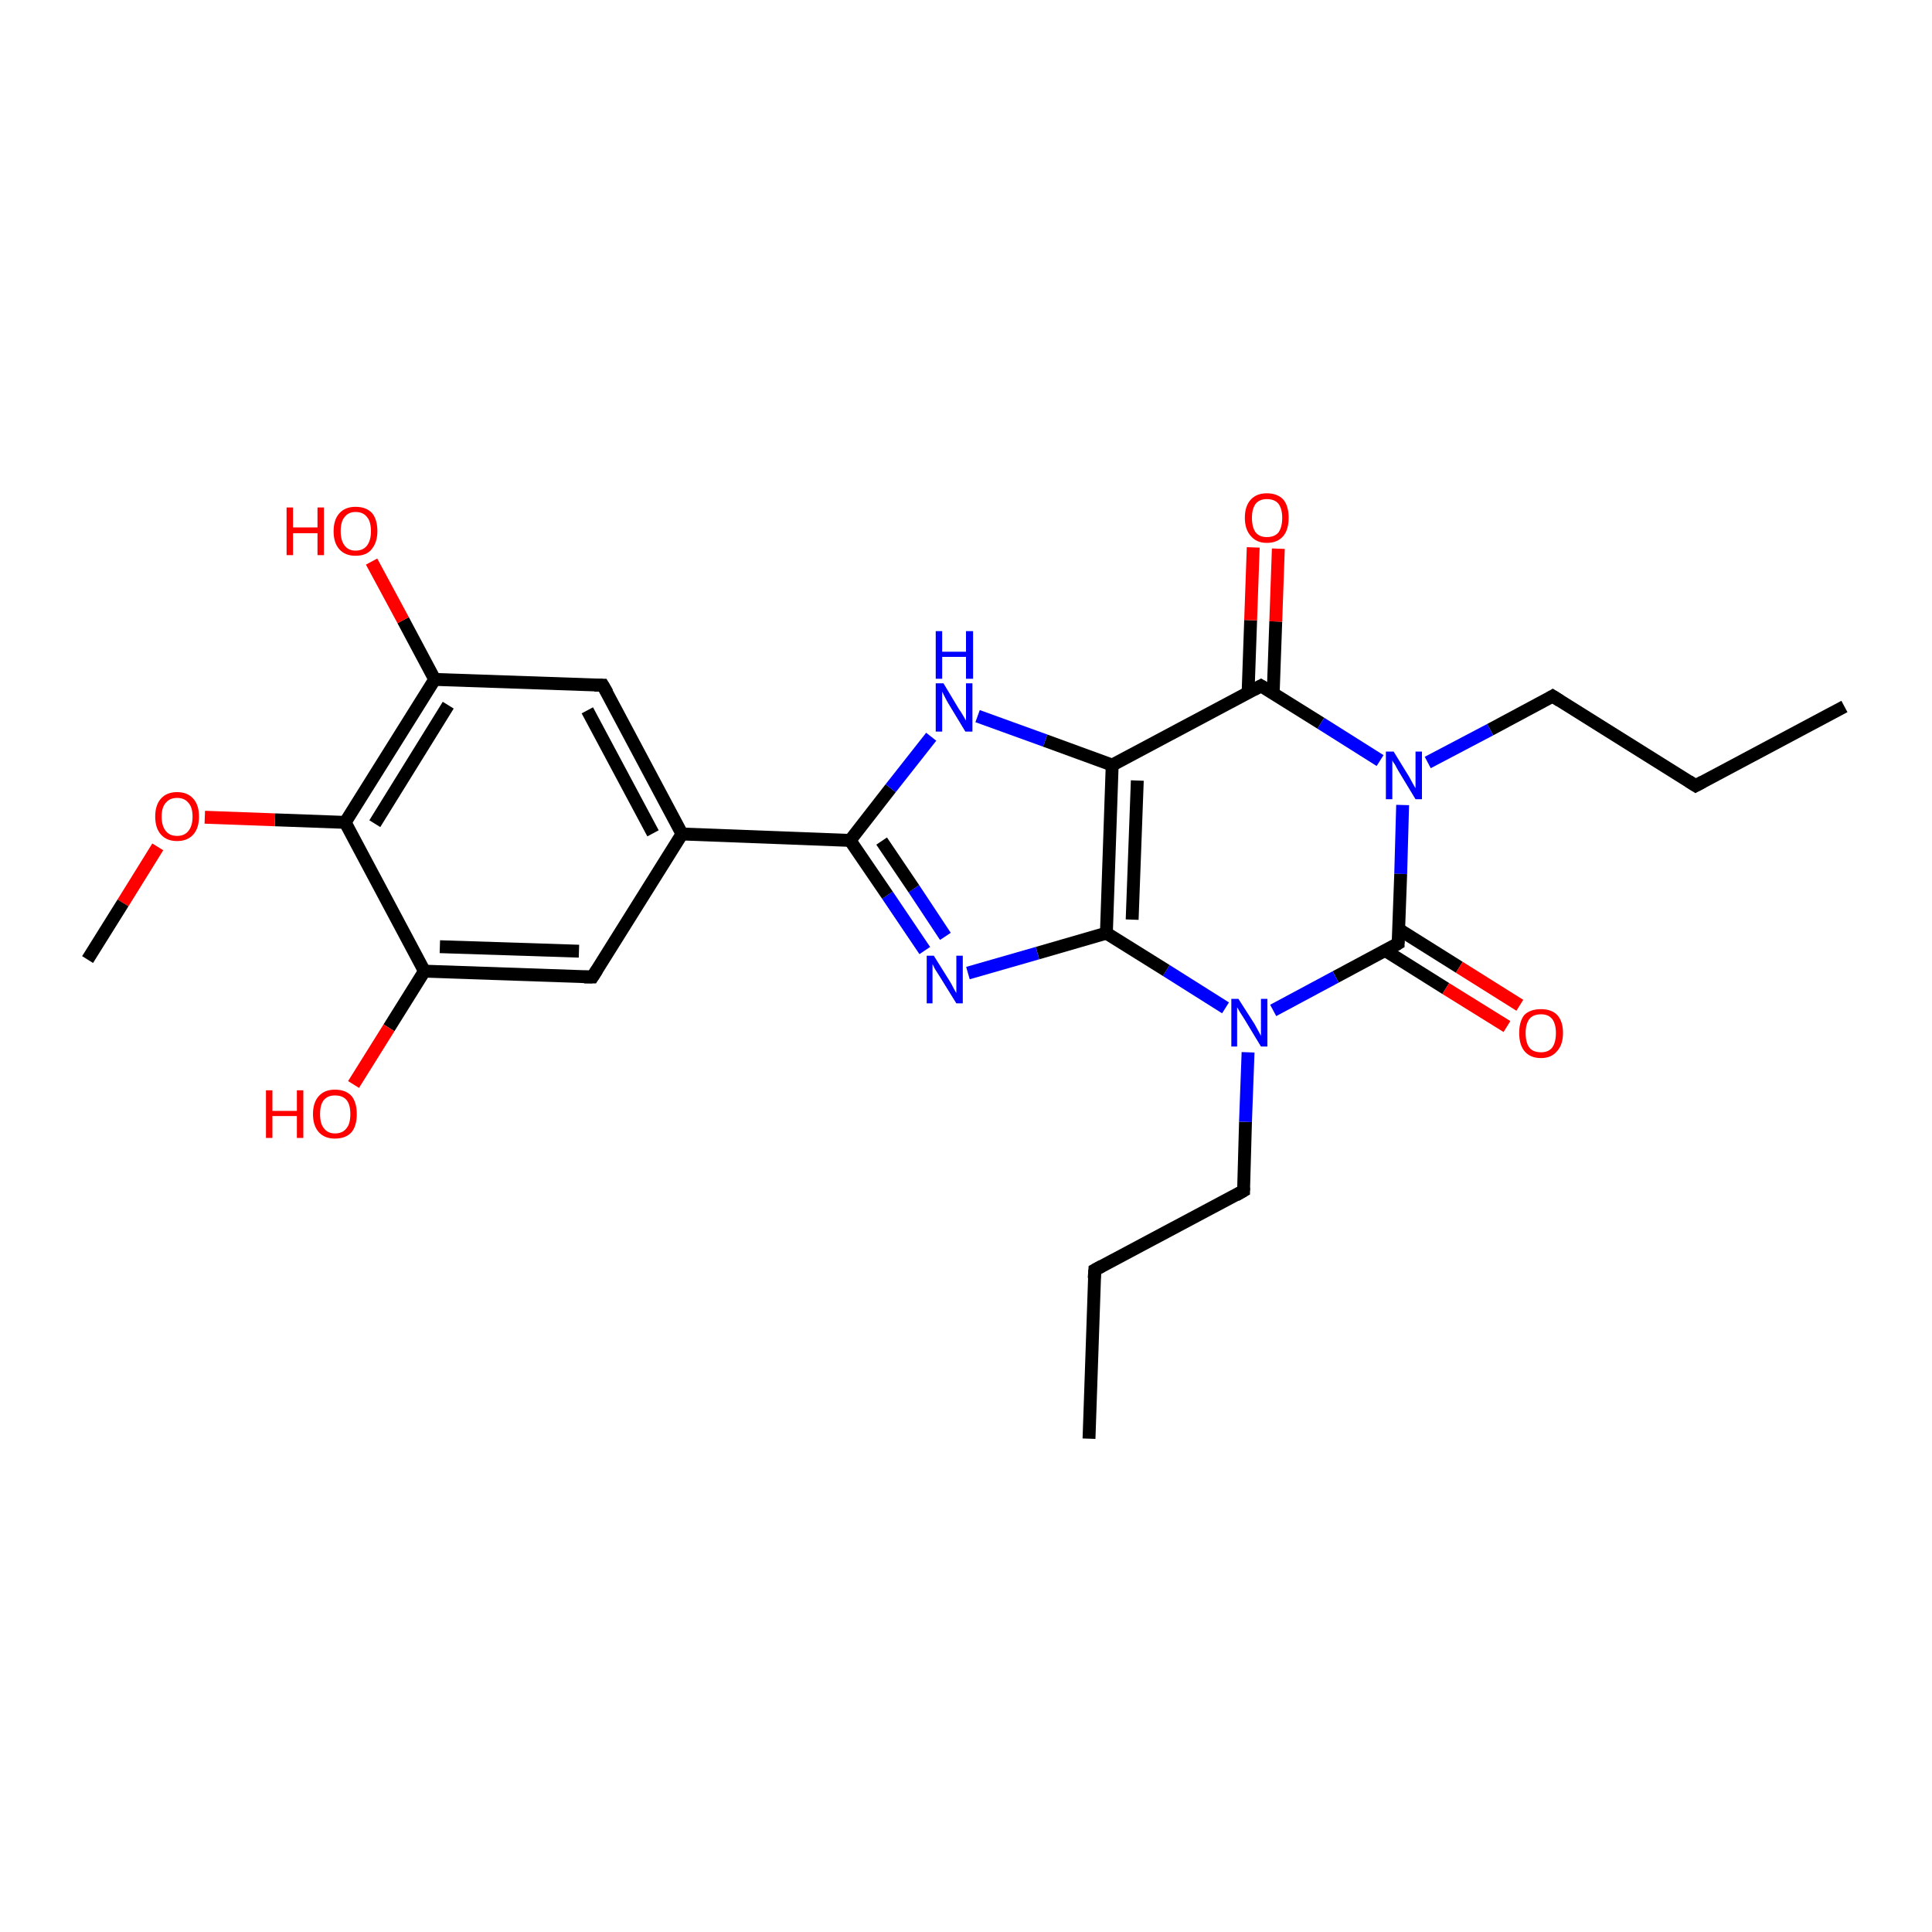 <?xml version='1.0' encoding='iso-8859-1'?>
<svg version='1.1' baseProfile='full'
              xmlns='http://www.w3.org/2000/svg'
                      xmlns:rdkit='http://www.rdkit.org/xml'
                      xmlns:xlink='http://www.w3.org/1999/xlink'
                  xml:space='preserve'
width='300px' height='300px' viewBox='0 0 300 300'>
<!-- END OF HEADER -->
<rect style='opacity:1.0;fill:#FFFFFF;stroke:none' width='300.0' height='300.0' x='0.0' y='0.0'> </rect>
<path class='bond-0 atom-0 atom-1' d='M 169.1,223.4 L 170.0,197.2' style='fill:none;fill-rule:evenodd;stroke:#000000;stroke-width:2.0px;stroke-linecap:butt;stroke-linejoin:miter;stroke-opacity:1' />
<path class='bond-1 atom-1 atom-2' d='M 170.0,197.2 L 193.1,184.9' style='fill:none;fill-rule:evenodd;stroke:#000000;stroke-width:2.0px;stroke-linecap:butt;stroke-linejoin:miter;stroke-opacity:1' />
<path class='bond-2 atom-2 atom-3' d='M 193.1,184.9 L 193.4,174.2' style='fill:none;fill-rule:evenodd;stroke:#000000;stroke-width:2.0px;stroke-linecap:butt;stroke-linejoin:miter;stroke-opacity:1' />
<path class='bond-2 atom-2 atom-3' d='M 193.4,174.2 L 193.8,163.4' style='fill:none;fill-rule:evenodd;stroke:#0000FF;stroke-width:2.0px;stroke-linecap:butt;stroke-linejoin:miter;stroke-opacity:1' />
<path class='bond-3 atom-3 atom-4' d='M 190.3,156.5 L 181.1,150.7' style='fill:none;fill-rule:evenodd;stroke:#0000FF;stroke-width:2.0px;stroke-linecap:butt;stroke-linejoin:miter;stroke-opacity:1' />
<path class='bond-3 atom-3 atom-4' d='M 181.1,150.7 L 171.8,144.9' style='fill:none;fill-rule:evenodd;stroke:#000000;stroke-width:2.0px;stroke-linecap:butt;stroke-linejoin:miter;stroke-opacity:1' />
<path class='bond-4 atom-4 atom-5' d='M 171.8,144.9 L 161.1,148.0' style='fill:none;fill-rule:evenodd;stroke:#000000;stroke-width:2.0px;stroke-linecap:butt;stroke-linejoin:miter;stroke-opacity:1' />
<path class='bond-4 atom-4 atom-5' d='M 161.1,148.0 L 150.3,151.1' style='fill:none;fill-rule:evenodd;stroke:#0000FF;stroke-width:2.0px;stroke-linecap:butt;stroke-linejoin:miter;stroke-opacity:1' />
<path class='bond-5 atom-5 atom-6' d='M 143.6,147.6 L 137.8,139.0' style='fill:none;fill-rule:evenodd;stroke:#0000FF;stroke-width:2.0px;stroke-linecap:butt;stroke-linejoin:miter;stroke-opacity:1' />
<path class='bond-5 atom-5 atom-6' d='M 137.8,139.0 L 132.0,130.5' style='fill:none;fill-rule:evenodd;stroke:#000000;stroke-width:2.0px;stroke-linecap:butt;stroke-linejoin:miter;stroke-opacity:1' />
<path class='bond-5 atom-5 atom-6' d='M 146.8,145.4 L 141.9,138.0' style='fill:none;fill-rule:evenodd;stroke:#0000FF;stroke-width:2.0px;stroke-linecap:butt;stroke-linejoin:miter;stroke-opacity:1' />
<path class='bond-5 atom-5 atom-6' d='M 141.9,138.0 L 136.9,130.6' style='fill:none;fill-rule:evenodd;stroke:#000000;stroke-width:2.0px;stroke-linecap:butt;stroke-linejoin:miter;stroke-opacity:1' />
<path class='bond-6 atom-6 atom-7' d='M 132.0,130.5 L 138.3,122.4' style='fill:none;fill-rule:evenodd;stroke:#000000;stroke-width:2.0px;stroke-linecap:butt;stroke-linejoin:miter;stroke-opacity:1' />
<path class='bond-6 atom-6 atom-7' d='M 138.3,122.4 L 144.6,114.4' style='fill:none;fill-rule:evenodd;stroke:#0000FF;stroke-width:2.0px;stroke-linecap:butt;stroke-linejoin:miter;stroke-opacity:1' />
<path class='bond-7 atom-7 atom-8' d='M 151.8,111.2 L 162.3,115.0' style='fill:none;fill-rule:evenodd;stroke:#0000FF;stroke-width:2.0px;stroke-linecap:butt;stroke-linejoin:miter;stroke-opacity:1' />
<path class='bond-7 atom-7 atom-8' d='M 162.3,115.0 L 172.7,118.8' style='fill:none;fill-rule:evenodd;stroke:#000000;stroke-width:2.0px;stroke-linecap:butt;stroke-linejoin:miter;stroke-opacity:1' />
<path class='bond-8 atom-8 atom-9' d='M 172.7,118.8 L 195.8,106.5' style='fill:none;fill-rule:evenodd;stroke:#000000;stroke-width:2.0px;stroke-linecap:butt;stroke-linejoin:miter;stroke-opacity:1' />
<path class='bond-9 atom-9 atom-10' d='M 197.7,107.7 L 198.1,96.5' style='fill:none;fill-rule:evenodd;stroke:#000000;stroke-width:2.0px;stroke-linecap:butt;stroke-linejoin:miter;stroke-opacity:1' />
<path class='bond-9 atom-9 atom-10' d='M 198.1,96.5 L 198.5,85.2' style='fill:none;fill-rule:evenodd;stroke:#FF0000;stroke-width:2.0px;stroke-linecap:butt;stroke-linejoin:miter;stroke-opacity:1' />
<path class='bond-9 atom-9 atom-10' d='M 193.8,107.6 L 194.2,96.3' style='fill:none;fill-rule:evenodd;stroke:#000000;stroke-width:2.0px;stroke-linecap:butt;stroke-linejoin:miter;stroke-opacity:1' />
<path class='bond-9 atom-9 atom-10' d='M 194.2,96.3 L 194.6,85.0' style='fill:none;fill-rule:evenodd;stroke:#FF0000;stroke-width:2.0px;stroke-linecap:butt;stroke-linejoin:miter;stroke-opacity:1' />
<path class='bond-10 atom-9 atom-11' d='M 195.8,106.5 L 205.1,112.3' style='fill:none;fill-rule:evenodd;stroke:#000000;stroke-width:2.0px;stroke-linecap:butt;stroke-linejoin:miter;stroke-opacity:1' />
<path class='bond-10 atom-9 atom-11' d='M 205.1,112.3 L 214.3,118.1' style='fill:none;fill-rule:evenodd;stroke:#0000FF;stroke-width:2.0px;stroke-linecap:butt;stroke-linejoin:miter;stroke-opacity:1' />
<path class='bond-11 atom-11 atom-12' d='M 221.7,118.4 L 231.4,113.3' style='fill:none;fill-rule:evenodd;stroke:#0000FF;stroke-width:2.0px;stroke-linecap:butt;stroke-linejoin:miter;stroke-opacity:1' />
<path class='bond-11 atom-11 atom-12' d='M 231.4,113.3 L 241.1,108.1' style='fill:none;fill-rule:evenodd;stroke:#000000;stroke-width:2.0px;stroke-linecap:butt;stroke-linejoin:miter;stroke-opacity:1' />
<path class='bond-12 atom-12 atom-13' d='M 241.1,108.1 L 263.3,122.0' style='fill:none;fill-rule:evenodd;stroke:#000000;stroke-width:2.0px;stroke-linecap:butt;stroke-linejoin:miter;stroke-opacity:1' />
<path class='bond-13 atom-13 atom-14' d='M 263.3,122.0 L 286.4,109.7' style='fill:none;fill-rule:evenodd;stroke:#000000;stroke-width:2.0px;stroke-linecap:butt;stroke-linejoin:miter;stroke-opacity:1' />
<path class='bond-14 atom-11 atom-15' d='M 217.8,125.0 L 217.5,135.7' style='fill:none;fill-rule:evenodd;stroke:#0000FF;stroke-width:2.0px;stroke-linecap:butt;stroke-linejoin:miter;stroke-opacity:1' />
<path class='bond-14 atom-11 atom-15' d='M 217.5,135.7 L 217.1,146.5' style='fill:none;fill-rule:evenodd;stroke:#000000;stroke-width:2.0px;stroke-linecap:butt;stroke-linejoin:miter;stroke-opacity:1' />
<path class='bond-15 atom-15 atom-16' d='M 215.1,147.6 L 224.5,153.5' style='fill:none;fill-rule:evenodd;stroke:#000000;stroke-width:2.0px;stroke-linecap:butt;stroke-linejoin:miter;stroke-opacity:1' />
<path class='bond-15 atom-15 atom-16' d='M 224.5,153.5 L 234.0,159.4' style='fill:none;fill-rule:evenodd;stroke:#FF0000;stroke-width:2.0px;stroke-linecap:butt;stroke-linejoin:miter;stroke-opacity:1' />
<path class='bond-15 atom-15 atom-16' d='M 217.2,144.3 L 226.6,150.2' style='fill:none;fill-rule:evenodd;stroke:#000000;stroke-width:2.0px;stroke-linecap:butt;stroke-linejoin:miter;stroke-opacity:1' />
<path class='bond-15 atom-15 atom-16' d='M 226.6,150.2 L 236.0,156.1' style='fill:none;fill-rule:evenodd;stroke:#FF0000;stroke-width:2.0px;stroke-linecap:butt;stroke-linejoin:miter;stroke-opacity:1' />
<path class='bond-16 atom-6 atom-17' d='M 132.0,130.5 L 105.9,129.5' style='fill:none;fill-rule:evenodd;stroke:#000000;stroke-width:2.0px;stroke-linecap:butt;stroke-linejoin:miter;stroke-opacity:1' />
<path class='bond-17 atom-17 atom-18' d='M 105.9,129.5 L 93.6,106.4' style='fill:none;fill-rule:evenodd;stroke:#000000;stroke-width:2.0px;stroke-linecap:butt;stroke-linejoin:miter;stroke-opacity:1' />
<path class='bond-17 atom-17 atom-18' d='M 101.4,129.4 L 91.2,110.3' style='fill:none;fill-rule:evenodd;stroke:#000000;stroke-width:2.0px;stroke-linecap:butt;stroke-linejoin:miter;stroke-opacity:1' />
<path class='bond-18 atom-18 atom-19' d='M 93.6,106.4 L 67.5,105.5' style='fill:none;fill-rule:evenodd;stroke:#000000;stroke-width:2.0px;stroke-linecap:butt;stroke-linejoin:miter;stroke-opacity:1' />
<path class='bond-19 atom-19 atom-20' d='M 67.5,105.5 L 62.6,96.3' style='fill:none;fill-rule:evenodd;stroke:#000000;stroke-width:2.0px;stroke-linecap:butt;stroke-linejoin:miter;stroke-opacity:1' />
<path class='bond-19 atom-19 atom-20' d='M 62.6,96.3 L 57.7,87.2' style='fill:none;fill-rule:evenodd;stroke:#FF0000;stroke-width:2.0px;stroke-linecap:butt;stroke-linejoin:miter;stroke-opacity:1' />
<path class='bond-20 atom-19 atom-21' d='M 67.5,105.5 L 53.6,127.7' style='fill:none;fill-rule:evenodd;stroke:#000000;stroke-width:2.0px;stroke-linecap:butt;stroke-linejoin:miter;stroke-opacity:1' />
<path class='bond-20 atom-19 atom-21' d='M 69.6,109.5 L 58.2,127.9' style='fill:none;fill-rule:evenodd;stroke:#000000;stroke-width:2.0px;stroke-linecap:butt;stroke-linejoin:miter;stroke-opacity:1' />
<path class='bond-21 atom-21 atom-22' d='M 53.6,127.7 L 42.7,127.3' style='fill:none;fill-rule:evenodd;stroke:#000000;stroke-width:2.0px;stroke-linecap:butt;stroke-linejoin:miter;stroke-opacity:1' />
<path class='bond-21 atom-21 atom-22' d='M 42.7,127.3 L 31.8,126.9' style='fill:none;fill-rule:evenodd;stroke:#FF0000;stroke-width:2.0px;stroke-linecap:butt;stroke-linejoin:miter;stroke-opacity:1' />
<path class='bond-22 atom-22 atom-23' d='M 24.5,131.5 L 19.1,140.2' style='fill:none;fill-rule:evenodd;stroke:#FF0000;stroke-width:2.0px;stroke-linecap:butt;stroke-linejoin:miter;stroke-opacity:1' />
<path class='bond-22 atom-22 atom-23' d='M 19.1,140.2 L 13.6,149.0' style='fill:none;fill-rule:evenodd;stroke:#000000;stroke-width:2.0px;stroke-linecap:butt;stroke-linejoin:miter;stroke-opacity:1' />
<path class='bond-23 atom-21 atom-24' d='M 53.6,127.7 L 65.9,150.8' style='fill:none;fill-rule:evenodd;stroke:#000000;stroke-width:2.0px;stroke-linecap:butt;stroke-linejoin:miter;stroke-opacity:1' />
<path class='bond-24 atom-24 atom-25' d='M 65.9,150.8 L 60.4,159.6' style='fill:none;fill-rule:evenodd;stroke:#000000;stroke-width:2.0px;stroke-linecap:butt;stroke-linejoin:miter;stroke-opacity:1' />
<path class='bond-24 atom-24 atom-25' d='M 60.4,159.6 L 54.9,168.4' style='fill:none;fill-rule:evenodd;stroke:#FF0000;stroke-width:2.0px;stroke-linecap:butt;stroke-linejoin:miter;stroke-opacity:1' />
<path class='bond-25 atom-24 atom-26' d='M 65.9,150.8 L 92.0,151.7' style='fill:none;fill-rule:evenodd;stroke:#000000;stroke-width:2.0px;stroke-linecap:butt;stroke-linejoin:miter;stroke-opacity:1' />
<path class='bond-25 atom-24 atom-26' d='M 68.3,147.0 L 89.9,147.7' style='fill:none;fill-rule:evenodd;stroke:#000000;stroke-width:2.0px;stroke-linecap:butt;stroke-linejoin:miter;stroke-opacity:1' />
<path class='bond-26 atom-15 atom-3' d='M 217.1,146.5 L 207.4,151.7' style='fill:none;fill-rule:evenodd;stroke:#000000;stroke-width:2.0px;stroke-linecap:butt;stroke-linejoin:miter;stroke-opacity:1' />
<path class='bond-26 atom-15 atom-3' d='M 207.4,151.7 L 197.7,156.9' style='fill:none;fill-rule:evenodd;stroke:#0000FF;stroke-width:2.0px;stroke-linecap:butt;stroke-linejoin:miter;stroke-opacity:1' />
<path class='bond-27 atom-26 atom-17' d='M 92.0,151.7 L 105.9,129.5' style='fill:none;fill-rule:evenodd;stroke:#000000;stroke-width:2.0px;stroke-linecap:butt;stroke-linejoin:miter;stroke-opacity:1' />
<path class='bond-28 atom-8 atom-4' d='M 172.7,118.8 L 171.8,144.9' style='fill:none;fill-rule:evenodd;stroke:#000000;stroke-width:2.0px;stroke-linecap:butt;stroke-linejoin:miter;stroke-opacity:1' />
<path class='bond-28 atom-8 atom-4' d='M 176.6,121.2 L 175.8,142.8' style='fill:none;fill-rule:evenodd;stroke:#000000;stroke-width:2.0px;stroke-linecap:butt;stroke-linejoin:miter;stroke-opacity:1' />
<path d='M 169.9,198.5 L 170.0,197.2 L 171.1,196.6' style='fill:none;stroke:#000000;stroke-width:2.0px;stroke-linecap:butt;stroke-linejoin:miter;stroke-opacity:1;' />
<path d='M 191.9,185.6 L 193.1,184.9 L 193.1,184.4' style='fill:none;stroke:#000000;stroke-width:2.0px;stroke-linecap:butt;stroke-linejoin:miter;stroke-opacity:1;' />
<path d='M 194.7,107.1 L 195.8,106.5 L 196.3,106.8' style='fill:none;stroke:#000000;stroke-width:2.0px;stroke-linecap:butt;stroke-linejoin:miter;stroke-opacity:1;' />
<path d='M 240.6,108.4 L 241.1,108.1 L 242.2,108.8' style='fill:none;stroke:#000000;stroke-width:2.0px;stroke-linecap:butt;stroke-linejoin:miter;stroke-opacity:1;' />
<path d='M 262.2,121.3 L 263.3,122.0 L 264.4,121.4' style='fill:none;stroke:#000000;stroke-width:2.0px;stroke-linecap:butt;stroke-linejoin:miter;stroke-opacity:1;' />
<path d='M 217.1,146.0 L 217.1,146.5 L 216.6,146.8' style='fill:none;stroke:#000000;stroke-width:2.0px;stroke-linecap:butt;stroke-linejoin:miter;stroke-opacity:1;' />
<path d='M 94.3,107.6 L 93.6,106.4 L 92.3,106.4' style='fill:none;stroke:#000000;stroke-width:2.0px;stroke-linecap:butt;stroke-linejoin:miter;stroke-opacity:1;' />
<path d='M 90.7,151.7 L 92.0,151.7 L 92.7,150.6' style='fill:none;stroke:#000000;stroke-width:2.0px;stroke-linecap:butt;stroke-linejoin:miter;stroke-opacity:1;' />
<path class='atom-3' d='M 192.3 155.1
L 194.8 159.0
Q 195.0 159.4, 195.4 160.1
Q 195.8 160.8, 195.8 160.9
L 195.8 155.1
L 196.8 155.1
L 196.8 162.5
L 195.8 162.5
L 193.2 158.2
Q 192.9 157.7, 192.5 157.1
Q 192.2 156.6, 192.1 156.4
L 192.1 162.5
L 191.2 162.5
L 191.2 155.1
L 192.3 155.1
' fill='#0000FF'/>
<path class='atom-5' d='M 145.0 148.4
L 147.5 152.4
Q 147.7 152.7, 148.1 153.5
Q 148.5 154.2, 148.5 154.2
L 148.5 148.4
L 149.5 148.4
L 149.5 155.8
L 148.5 155.8
L 145.9 151.6
Q 145.6 151.1, 145.2 150.5
Q 144.9 149.9, 144.8 149.7
L 144.8 155.8
L 143.9 155.8
L 143.9 148.4
L 145.0 148.4
' fill='#0000FF'/>
<path class='atom-7' d='M 146.5 106.1
L 148.9 110.1
Q 149.2 110.5, 149.6 111.2
Q 150.0 111.9, 150.0 111.9
L 150.0 106.1
L 151.0 106.1
L 151.0 113.6
L 149.9 113.6
L 147.3 109.3
Q 147.0 108.8, 146.7 108.2
Q 146.4 107.6, 146.3 107.4
L 146.3 113.6
L 145.3 113.6
L 145.3 106.1
L 146.5 106.1
' fill='#0000FF'/>
<path class='atom-7' d='M 145.3 98.0
L 146.3 98.0
L 146.3 101.2
L 150.0 101.2
L 150.0 98.0
L 151.1 98.0
L 151.1 105.4
L 150.0 105.4
L 150.0 102.0
L 146.3 102.0
L 146.3 105.4
L 145.3 105.4
L 145.3 98.0
' fill='#0000FF'/>
<path class='atom-10' d='M 193.3 80.4
Q 193.3 78.6, 194.2 77.6
Q 195.1 76.6, 196.7 76.6
Q 198.4 76.6, 199.3 77.6
Q 200.1 78.6, 200.1 80.4
Q 200.1 82.2, 199.3 83.2
Q 198.4 84.3, 196.7 84.3
Q 195.1 84.3, 194.2 83.2
Q 193.3 82.2, 193.3 80.4
M 196.7 83.4
Q 197.9 83.4, 198.5 82.7
Q 199.1 81.9, 199.1 80.4
Q 199.1 79.0, 198.5 78.2
Q 197.9 77.5, 196.7 77.5
Q 195.6 77.5, 195.0 78.2
Q 194.4 79.0, 194.4 80.4
Q 194.4 81.9, 195.0 82.7
Q 195.6 83.4, 196.7 83.4
' fill='#FF0000'/>
<path class='atom-11' d='M 216.4 116.7
L 218.8 120.6
Q 219.0 121.0, 219.4 121.7
Q 219.8 122.4, 219.8 122.4
L 219.8 116.7
L 220.8 116.7
L 220.8 124.1
L 219.8 124.1
L 217.2 119.8
Q 216.9 119.3, 216.6 118.7
Q 216.2 118.2, 216.2 118.0
L 216.2 124.1
L 215.2 124.1
L 215.2 116.7
L 216.4 116.7
' fill='#0000FF'/>
<path class='atom-16' d='M 235.9 160.4
Q 235.9 158.6, 236.7 157.6
Q 237.6 156.7, 239.3 156.7
Q 240.9 156.7, 241.8 157.6
Q 242.7 158.6, 242.7 160.4
Q 242.7 162.2, 241.8 163.2
Q 240.9 164.3, 239.3 164.3
Q 237.6 164.3, 236.7 163.2
Q 235.9 162.2, 235.9 160.4
M 239.3 163.4
Q 240.4 163.4, 241.0 162.7
Q 241.6 161.9, 241.6 160.4
Q 241.6 159.0, 241.0 158.2
Q 240.4 157.5, 239.3 157.5
Q 238.1 157.5, 237.5 158.2
Q 236.9 159.0, 236.9 160.4
Q 236.9 161.9, 237.5 162.7
Q 238.1 163.4, 239.3 163.4
' fill='#FF0000'/>
<path class='atom-20' d='M 44.5 78.8
L 45.5 78.8
L 45.5 81.9
L 49.3 81.9
L 49.3 78.8
L 50.3 78.8
L 50.3 86.2
L 49.3 86.2
L 49.3 82.8
L 45.5 82.8
L 45.5 86.2
L 44.5 86.2
L 44.5 78.8
' fill='#FF0000'/>
<path class='atom-20' d='M 51.8 82.5
Q 51.8 80.7, 52.7 79.7
Q 53.6 78.7, 55.2 78.7
Q 56.9 78.7, 57.8 79.7
Q 58.6 80.7, 58.6 82.5
Q 58.6 84.2, 57.7 85.3
Q 56.9 86.3, 55.2 86.3
Q 53.6 86.3, 52.7 85.3
Q 51.8 84.3, 51.8 82.5
M 55.2 85.5
Q 56.4 85.5, 57.0 84.7
Q 57.6 83.9, 57.6 82.5
Q 57.6 81.0, 57.0 80.3
Q 56.4 79.5, 55.2 79.5
Q 54.1 79.5, 53.5 80.3
Q 52.9 81.0, 52.9 82.5
Q 52.9 83.9, 53.5 84.7
Q 54.1 85.5, 55.2 85.5
' fill='#FF0000'/>
<path class='atom-22' d='M 24.1 126.8
Q 24.1 125.0, 25.0 124.0
Q 25.9 123.0, 27.5 123.0
Q 29.1 123.0, 30.0 124.0
Q 30.9 125.0, 30.9 126.8
Q 30.9 128.6, 30.0 129.6
Q 29.1 130.6, 27.5 130.6
Q 25.9 130.6, 25.0 129.6
Q 24.1 128.6, 24.1 126.8
M 27.5 129.8
Q 28.6 129.8, 29.2 129.1
Q 29.9 128.3, 29.9 126.8
Q 29.9 125.3, 29.2 124.6
Q 28.6 123.9, 27.5 123.9
Q 26.4 123.9, 25.8 124.6
Q 25.1 125.3, 25.1 126.8
Q 25.1 128.3, 25.8 129.1
Q 26.4 129.8, 27.5 129.8
' fill='#FF0000'/>
<path class='atom-25' d='M 41.3 169.3
L 42.3 169.3
L 42.3 172.5
L 46.1 172.5
L 46.1 169.3
L 47.1 169.3
L 47.1 176.7
L 46.1 176.7
L 46.1 173.3
L 42.3 173.3
L 42.3 176.7
L 41.3 176.7
L 41.3 169.3
' fill='#FF0000'/>
<path class='atom-25' d='M 48.6 173.0
Q 48.6 171.2, 49.5 170.2
Q 50.4 169.2, 52.0 169.2
Q 53.7 169.2, 54.6 170.2
Q 55.4 171.2, 55.4 173.0
Q 55.4 174.8, 54.6 175.8
Q 53.7 176.8, 52.0 176.8
Q 50.4 176.8, 49.5 175.8
Q 48.6 174.8, 48.6 173.0
M 52.0 176.0
Q 53.2 176.0, 53.8 175.2
Q 54.4 174.5, 54.4 173.0
Q 54.4 171.5, 53.8 170.8
Q 53.2 170.1, 52.0 170.1
Q 50.9 170.1, 50.3 170.8
Q 49.7 171.5, 49.7 173.0
Q 49.7 174.5, 50.3 175.2
Q 50.9 176.0, 52.0 176.0
' fill='#FF0000'/>
</svg>
